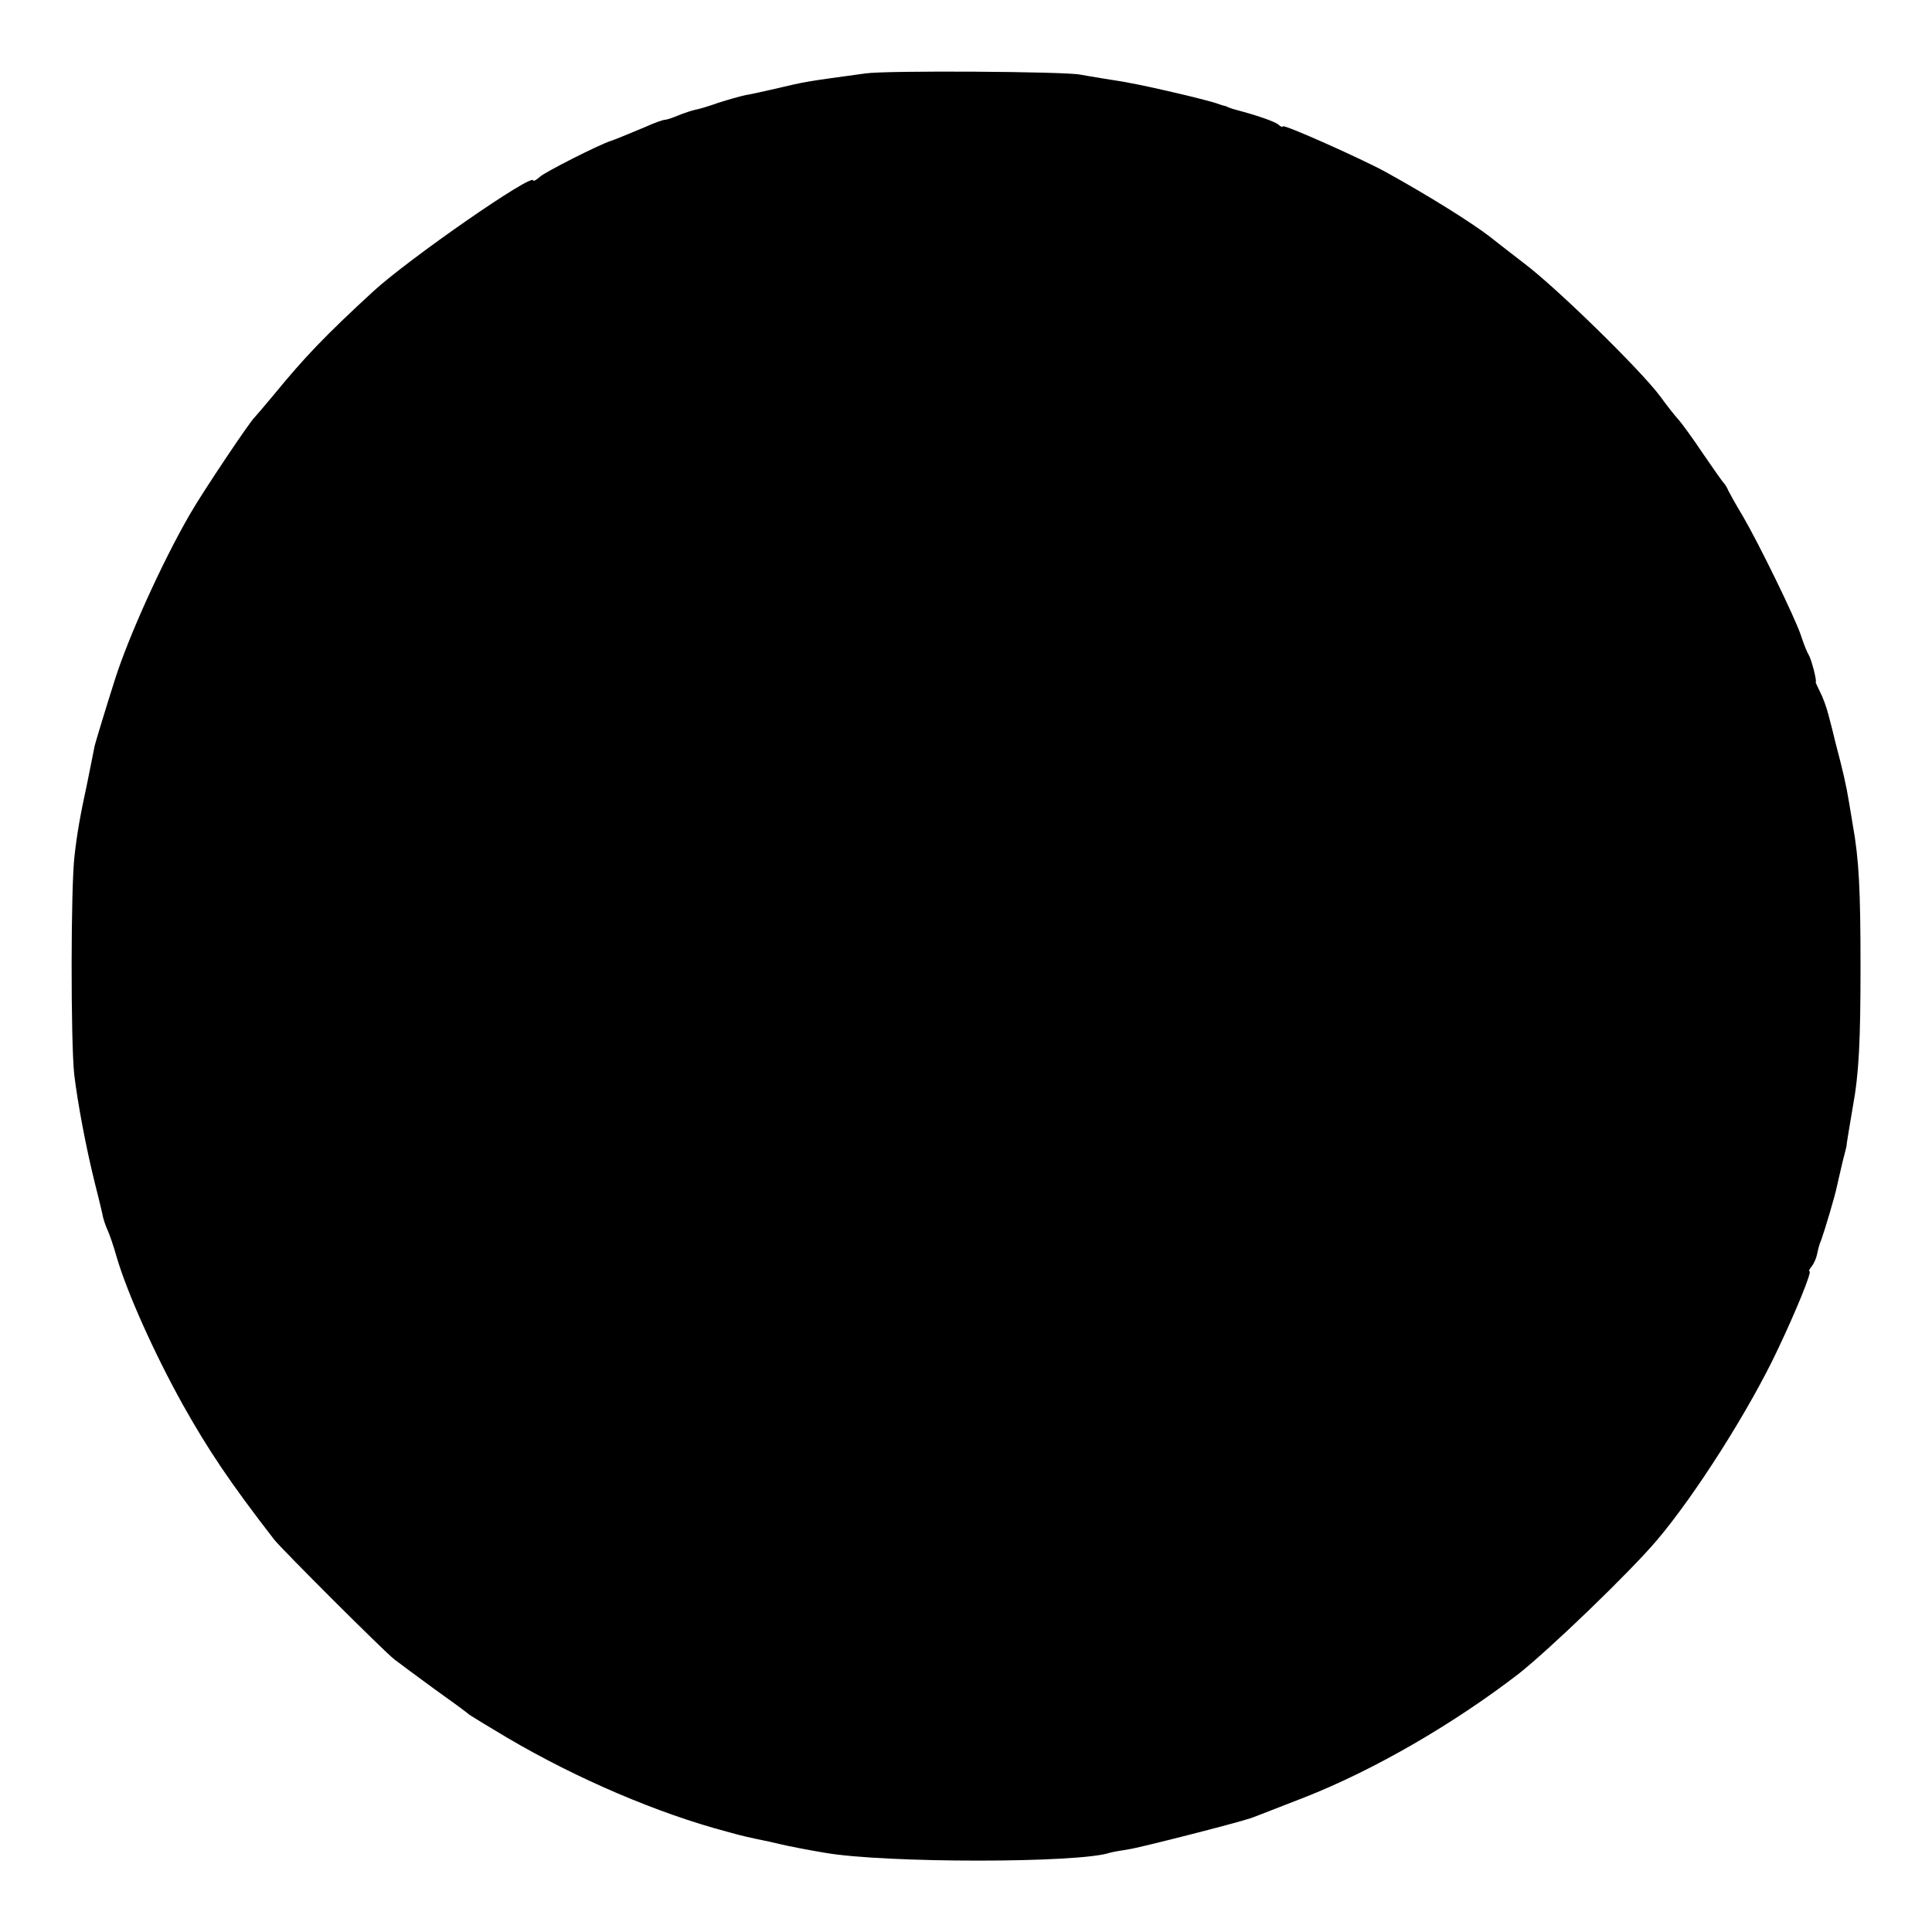 <?xml version="1.0" standalone="no"?>
<!DOCTYPE svg PUBLIC "-//W3C//DTD SVG 20010904//EN"
 "http://www.w3.org/TR/2001/REC-SVG-20010904/DTD/svg10.dtd">
<svg version="1.0" xmlns="http://www.w3.org/2000/svg"
 width="500pt" height="500pt" viewBox="0 0 500 500"
 preserveAspectRatio="xMidYMid meet">
<g transform="translate(0,500) scale(0.1,-0.1)"
fill="#000000" stroke="none">
<path d="M2240 4810 c-153 -21 -151 -20 -235 -40 -27 -6 -61 -14 -75 -16 -14
-3 -46 -12 -71 -20 -25 -9 -52 -17 -60 -18 -8 -2 -27 -8 -42 -14 -16 -7 -32
-12 -36 -12 -5 0 -28 -8 -52 -19 -45 -19 -80 -33 -89 -36 -29 -9 -169 -80
-182 -92 -10 -9 -18 -13 -18 -10 0 21 -324 -204 -415 -288 -124 -114 -178
-171 -255 -265 -25 -30 -48 -57 -51 -60 -11 -9 -135 -194 -167 -250 -72 -124
-160 -319 -195 -430 -23 -72 -51 -165 -52 -170 -1 -7 -14 -69 -20 -100 -17
-78 -26 -129 -32 -184 -10 -78 -10 -481 -1 -566 9 -75 30 -187 53 -280 3 -11
7 -29 10 -40 3 -11 7 -30 10 -42 2 -13 9 -32 14 -43 5 -11 15 -40 22 -65 27
-94 99 -254 172 -385 66 -118 124 -204 237 -350 21 -26 280 -285 310 -309 13
-10 60 -45 104 -77 45 -32 86 -62 91 -67 6 -4 50 -31 99 -60 180 -106 389
-195 566 -242 43 -12 57 -15 110 -26 14 -3 30 -7 35 -8 12 -3 67 -14 110 -21
155 -27 657 -27 737 0 7 2 29 6 49 9 28 4 275 67 314 80 12 4 19 7 140 54 181
71 386 190 555 320 81 64 288 263 359 347 99 117 240 339 313 495 47 99 88
200 81 200 -3 0 0 6 6 13 6 8 12 22 14 33 2 10 6 26 10 34 10 28 36 115 41
140 3 14 10 43 15 65 6 22 10 40 10 40 -1 0 7 47 16 100 16 87 20 170 20 365
0 195 -4 277 -20 365 -3 17 -7 44 -10 60 -7 43 -15 78 -34 150 -5 22 -14 56
-19 75 -5 20 -15 47 -22 60 -7 14 -12 25 -11 25 4 0 -11 59 -18 70 -4 6 -13
28 -20 50 -16 48 -110 240 -151 310 -17 28 -33 57 -37 65 -3 8 -9 17 -12 20
-3 3 -27 37 -53 75 -26 39 -55 79 -65 90 -10 11 -31 38 -47 60 -49 66 -265
278 -351 343 -44 34 -84 65 -90 70 -47 36 -155 104 -269 167 -62 34 -266 125
-266 118 0 -3 -6 -1 -12 5 -11 8 -53 23 -110 38 -5 1 -10 3 -13 4 -3 1 -8 3
-12 5 -5 1 -15 4 -23 7 -24 9 -178 45 -230 54 -8 2 -35 6 -60 10 -25 4 -54 9
-65 11 -41 8 -502 11 -555 3z"/>
</g>
</svg>

